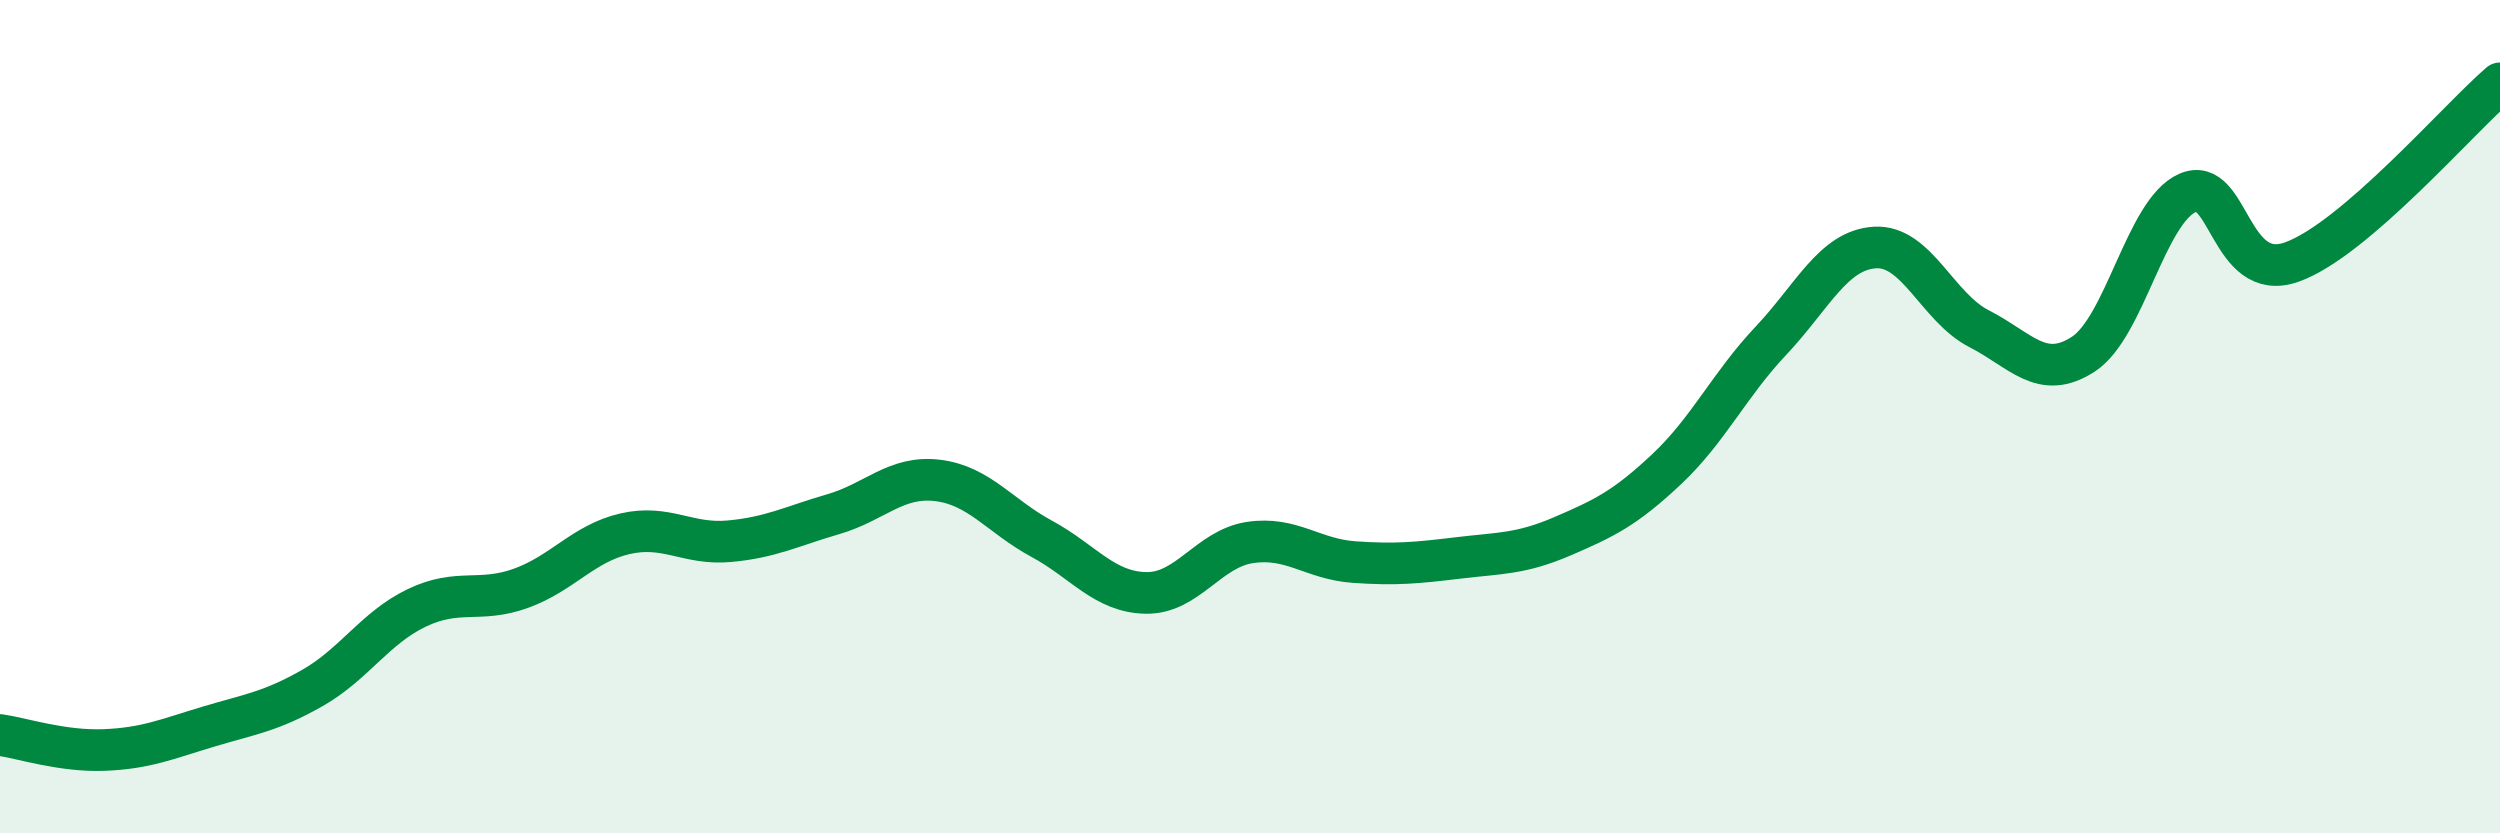 
    <svg width="60" height="20" viewBox="0 0 60 20" xmlns="http://www.w3.org/2000/svg">
      <path
        d="M 0,17.64 C 0.5,17.71 1.5,18.04 2.5,18 C 3.5,17.96 4,17.74 5,17.44 C 6,17.14 6.5,17.08 7.5,16.51 C 8.5,15.94 9,15.07 10,14.59 C 11,14.11 11.5,14.48 12.5,14.12 C 13.5,13.76 14,13.04 15,12.81 C 16,12.58 16.5,13.08 17.5,12.99 C 18.5,12.9 19,12.63 20,12.34 C 21,12.05 21.5,11.41 22.5,11.53 C 23.5,11.65 24,12.39 25,12.93 C 26,13.47 26.5,14.21 27.5,14.23 C 28.5,14.25 29,13.17 30,13.02 C 31,12.87 31.5,13.42 32.5,13.49 C 33.5,13.56 34,13.51 35,13.39 C 36,13.27 36.5,13.3 37.5,12.87 C 38.5,12.44 39,12.2 40,11.26 C 41,10.32 41.5,9.24 42.5,8.18 C 43.5,7.12 44,6 45,5.94 C 46,5.88 46.5,7.38 47.5,7.89 C 48.5,8.4 49,9.15 50,8.5 C 51,7.85 51.5,5.07 52.5,4.63 C 53.5,4.19 53.5,6.82 55,6.29 C 56.5,5.76 59,2.86 60,2L60 20L0 20Z"
        fill="#008740"
        opacity="0.1"
        stroke-linecap="round"
        stroke-linejoin="round"
      />
      <path
        d="M 0,17.64 C 0.5,17.71 1.5,18.04 2.5,18 C 3.5,17.96 4,17.74 5,17.44 C 6,17.14 6.5,17.08 7.5,16.51 C 8.5,15.94 9,15.07 10,14.59 C 11,14.11 11.5,14.48 12.5,14.12 C 13.5,13.76 14,13.04 15,12.81 C 16,12.58 16.5,13.08 17.5,12.99 C 18.5,12.9 19,12.63 20,12.34 C 21,12.05 21.5,11.41 22.5,11.53 C 23.5,11.65 24,12.39 25,12.93 C 26,13.47 26.5,14.21 27.5,14.23 C 28.5,14.25 29,13.17 30,13.02 C 31,12.87 31.5,13.42 32.5,13.49 C 33.5,13.56 34,13.51 35,13.39 C 36,13.27 36.5,13.3 37.5,12.87 C 38.5,12.44 39,12.2 40,11.26 C 41,10.32 41.5,9.24 42.5,8.18 C 43.5,7.12 44,6 45,5.94 C 46,5.88 46.5,7.38 47.5,7.89 C 48.5,8.4 49,9.15 50,8.5 C 51,7.85 51.5,5.07 52.5,4.63 C 53.5,4.19 53.5,6.82 55,6.29 C 56.5,5.76 59,2.86 60,2"
        stroke="#008740"
        stroke-width="1"
        fill="none"
        stroke-linecap="round"
        stroke-linejoin="round"
      />
    </svg>
  